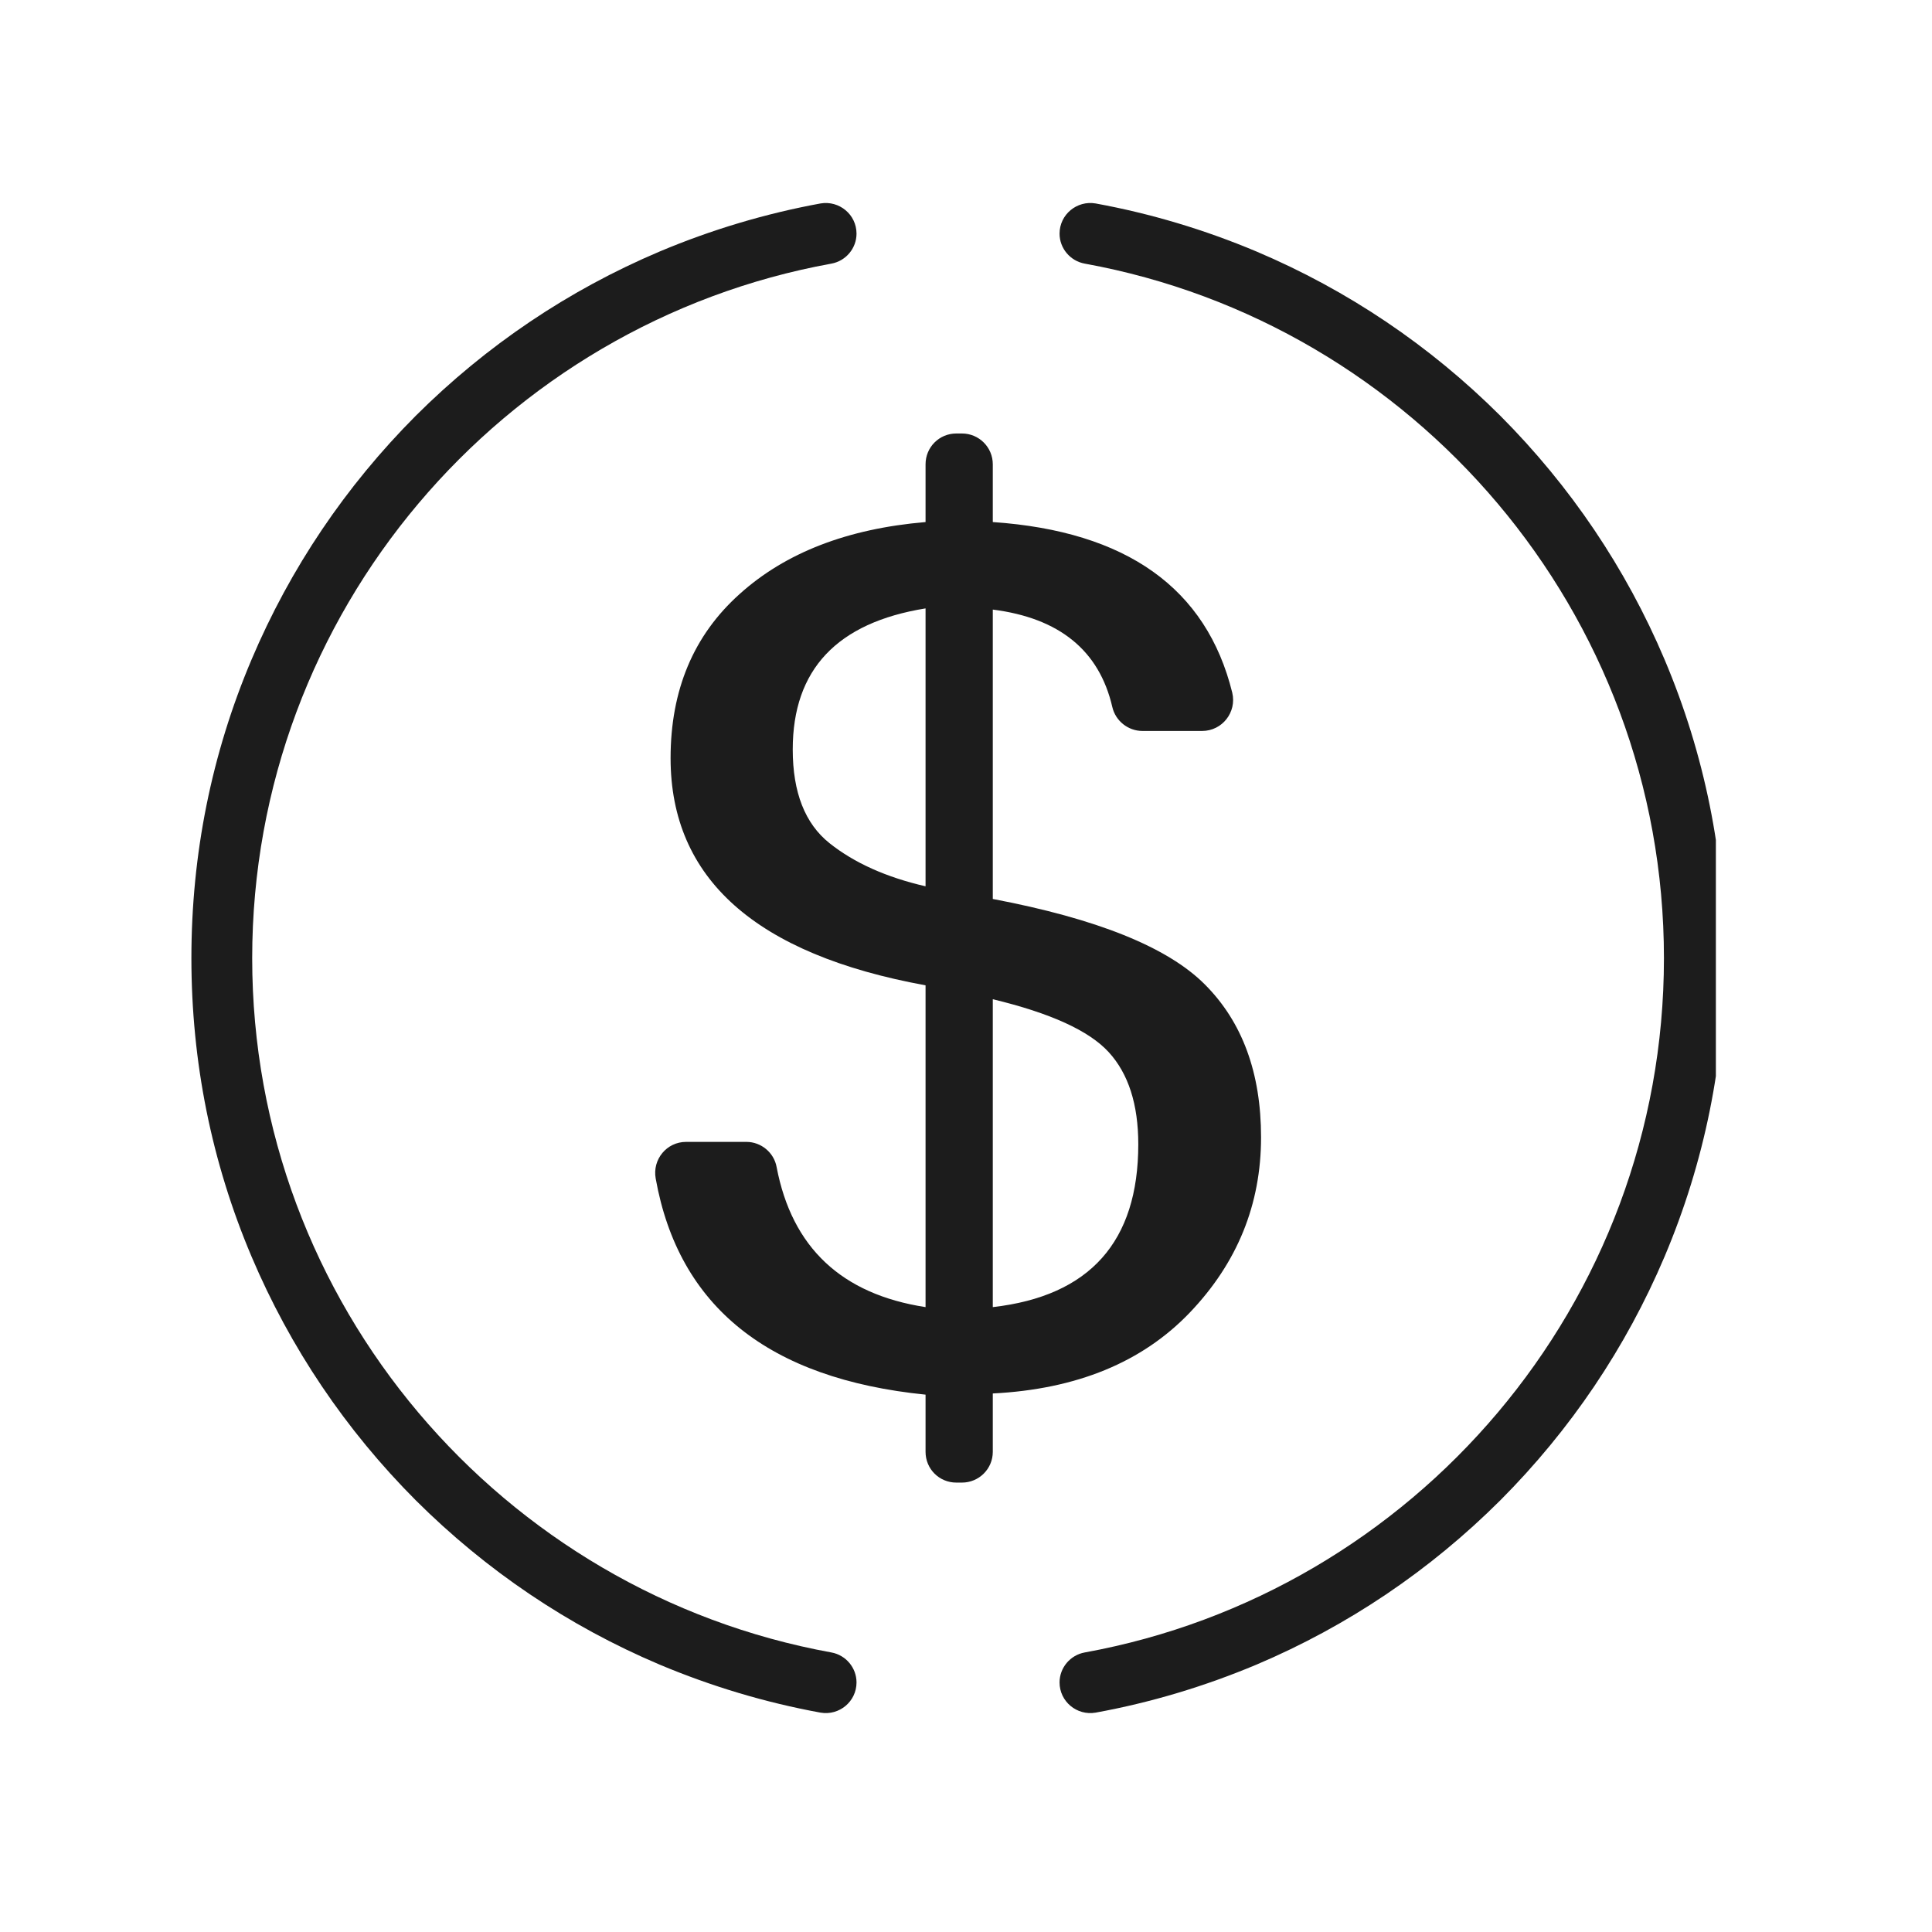 <svg version="1.0" preserveAspectRatio="xMidYMid meet" height="50" viewBox="0 0 37.5 37.5" zoomAndPan="magnify" width="50" xmlns:xlink="http://www.w3.org/1999/xlink" xmlns="http://www.w3.org/2000/svg"><defs><clipPath id="dffc03d2aa"><path clip-rule="nonzero" d="M 20 3.887 L 33.305 3.887 L 33.305 33.492 L 20 33.492 Z M 20 3.887"></path></clipPath><clipPath id="7b9e02c323"><path clip-rule="nonzero" d="M 3.699 3.887 L 17 3.887 L 17 33.492 L 3.699 33.492 Z M 3.699 3.887"></path></clipPath></defs><path fill-rule="nonzero" fill-opacity="1" d="M 19.27 25.371 C 21.152 25.156 22.094 24.102 22.094 22.211 C 22.094 21.434 21.902 20.84 21.52 20.422 C 21.137 20.004 20.387 19.664 19.27 19.395 Z M 17.965 17.203 L 17.965 11.809 C 16.246 12.086 15.387 12.996 15.387 14.547 C 15.387 15.379 15.625 15.988 16.102 16.367 C 16.578 16.746 17.199 17.027 17.965 17.203 Z M 19.27 17.449 C 21.289 17.832 22.664 18.383 23.387 19.109 C 24.113 19.836 24.477 20.824 24.477 22.074 C 24.477 23.379 24.016 24.512 23.094 25.477 C 22.172 26.441 20.898 26.965 19.27 27.047 L 19.27 28.18 C 19.27 28.512 19 28.777 18.672 28.777 L 18.562 28.777 C 18.23 28.777 17.965 28.512 17.965 28.18 L 17.965 27.07 C 14.918 26.762 13.172 25.363 12.727 22.875 C 12.66 22.504 12.941 22.164 13.316 22.164 L 14.488 22.164 C 14.773 22.164 15.023 22.371 15.074 22.652 C 15.371 24.215 16.336 25.121 17.965 25.371 L 17.965 19.125 C 14.664 18.523 13.016 17.051 13.016 14.715 C 13.016 13.395 13.461 12.332 14.355 11.531 C 15.246 10.727 16.449 10.262 17.965 10.133 L 17.965 9.012 C 17.965 8.68 18.23 8.414 18.562 8.414 L 18.672 8.414 C 19 8.414 19.27 8.68 19.27 9.012 L 19.27 10.133 C 21.867 10.312 23.418 11.418 23.918 13.445 C 24.008 13.824 23.723 14.188 23.332 14.188 L 22.176 14.188 C 21.895 14.188 21.652 13.992 21.59 13.723 C 21.336 12.625 20.562 11.996 19.27 11.832 L 19.27 17.449" fill="#1c1c1c"></path><g clip-path="url(#dffc03d2aa)"><path fill-rule="nonzero" fill-opacity="1" d="M 32.309 12.801 C 31.559 11.031 30.484 9.438 29.121 8.07 C 27.754 6.707 26.16 5.633 24.391 4.883 C 23.379 4.457 22.336 4.145 21.266 3.949 C 20.902 3.887 20.566 4.164 20.566 4.535 C 20.566 4.82 20.773 5.066 21.055 5.117 C 27.441 6.277 32.297 11.883 32.297 18.598 C 32.297 25.312 27.441 30.914 21.055 32.074 C 20.773 32.125 20.566 32.371 20.566 32.656 C 20.566 33.027 20.902 33.305 21.266 33.242 C 22.336 33.047 23.379 32.734 24.391 32.309 C 26.16 31.559 27.754 30.484 29.121 29.121 C 30.484 27.754 31.559 26.16 32.309 24.391 C 33.086 22.555 33.48 20.605 33.48 18.598 C 33.48 16.586 33.086 14.637 32.309 12.801" fill="#1c1c1c"></path></g><g clip-path="url(#7b9e02c323)"><path fill-rule="nonzero" fill-opacity="1" d="M 4.895 18.598 C 4.895 11.883 9.75 6.277 16.137 5.117 C 16.418 5.066 16.625 4.82 16.625 4.535 C 16.625 4.164 16.289 3.887 15.926 3.949 C 14.859 4.145 13.812 4.457 12.801 4.883 C 11.031 5.633 9.438 6.707 8.07 8.07 C 6.707 9.438 5.633 11.031 4.883 12.801 C 4.105 14.637 3.715 16.586 3.715 18.598 C 3.715 20.605 4.105 22.555 4.883 24.391 C 5.633 26.16 6.707 27.754 8.07 29.121 C 9.438 30.484 11.031 31.559 12.801 32.309 C 13.812 32.734 14.859 33.047 15.926 33.242 C 16.289 33.305 16.625 33.027 16.625 32.656 C 16.625 32.371 16.418 32.125 16.137 32.074 C 9.75 30.914 4.895 25.312 4.895 18.598" fill="#1c1c1c"></path></g></svg>